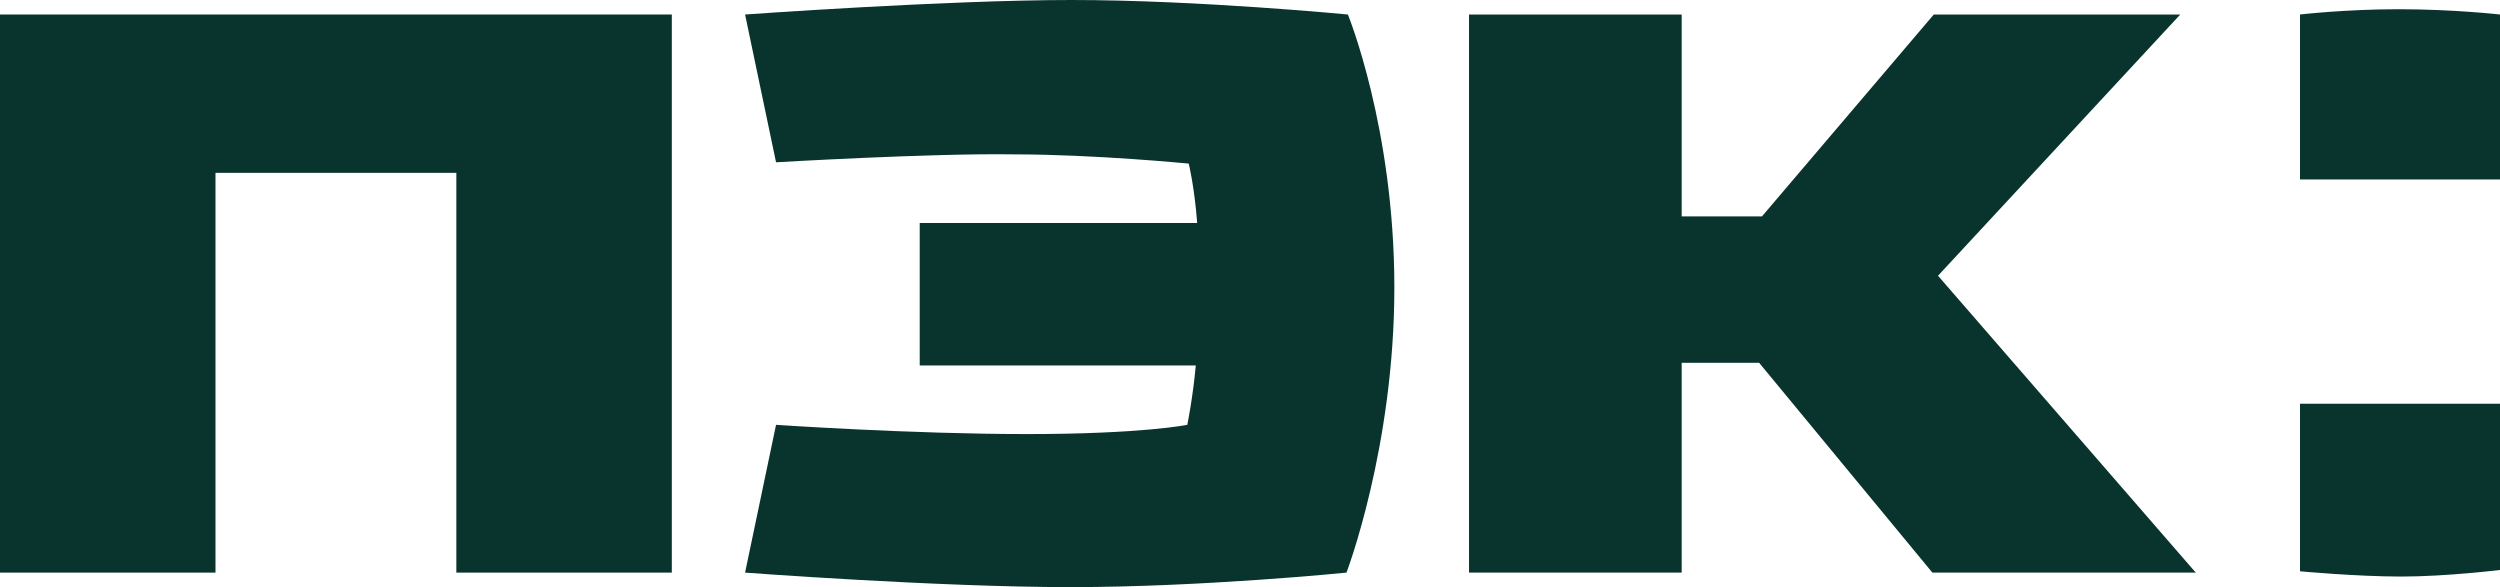 <?xml version="1.0" encoding="UTF-8"?> <svg xmlns="http://www.w3.org/2000/svg" width="132" height="31" viewBox="0 0 132 31" fill="none"><path fill-rule="evenodd" clip-rule="evenodd" d="M132 0.766C132 0.766 129.546 0.487 126.646 0.487C123.82 0.487 121.44 0.766 121.44 0.766V9.474H132V0.766Z" fill="#09342E"></path><path fill-rule="evenodd" clip-rule="evenodd" d="M132 21.317H121.44V30.164C121.44 30.164 124.415 30.442 126.794 30.442C129.174 30.442 132 30.094 132 30.094V21.317Z" fill="#09342E"></path><path fill-rule="evenodd" clip-rule="evenodd" d="M115.118 0.766H102.104L93.032 11.425H88.793V0.766H77.564V30.234H88.793V19.157H92.883L102.03 30.234H115.937L102.327 14.559L115.118 0.766Z" fill="#09342E"></path><path fill-rule="evenodd" clip-rule="evenodd" d="M35.472 0.766H0V30.234H11.378V9.126H24.095V30.234H35.472V0.766Z" fill="#09342E"></path><path fill-rule="evenodd" clip-rule="evenodd" d="M40.975 8.569L39.34 0.766C39.34 0.766 49.974 0 56.592 0C63.211 0 71.168 0.766 71.168 0.766C71.168 0.766 73.622 6.757 73.622 15.187C73.622 23.616 71.094 30.234 71.094 30.234C71.094 30.234 63.508 31 56.518 31C49.528 31 39.34 30.234 39.34 30.234L40.975 22.431C40.975 22.431 48.115 22.919 54.213 22.919C60.311 22.919 62.69 22.431 62.69 22.431C62.69 22.431 62.988 20.969 63.137 19.297H48.561V11.773H63.211C63.062 9.823 62.765 8.638 62.765 8.638C62.765 8.638 57.782 8.151 53.543 8.151C49.23 8.081 40.975 8.569 40.975 8.569Z" fill="#09342E"></path></svg> 